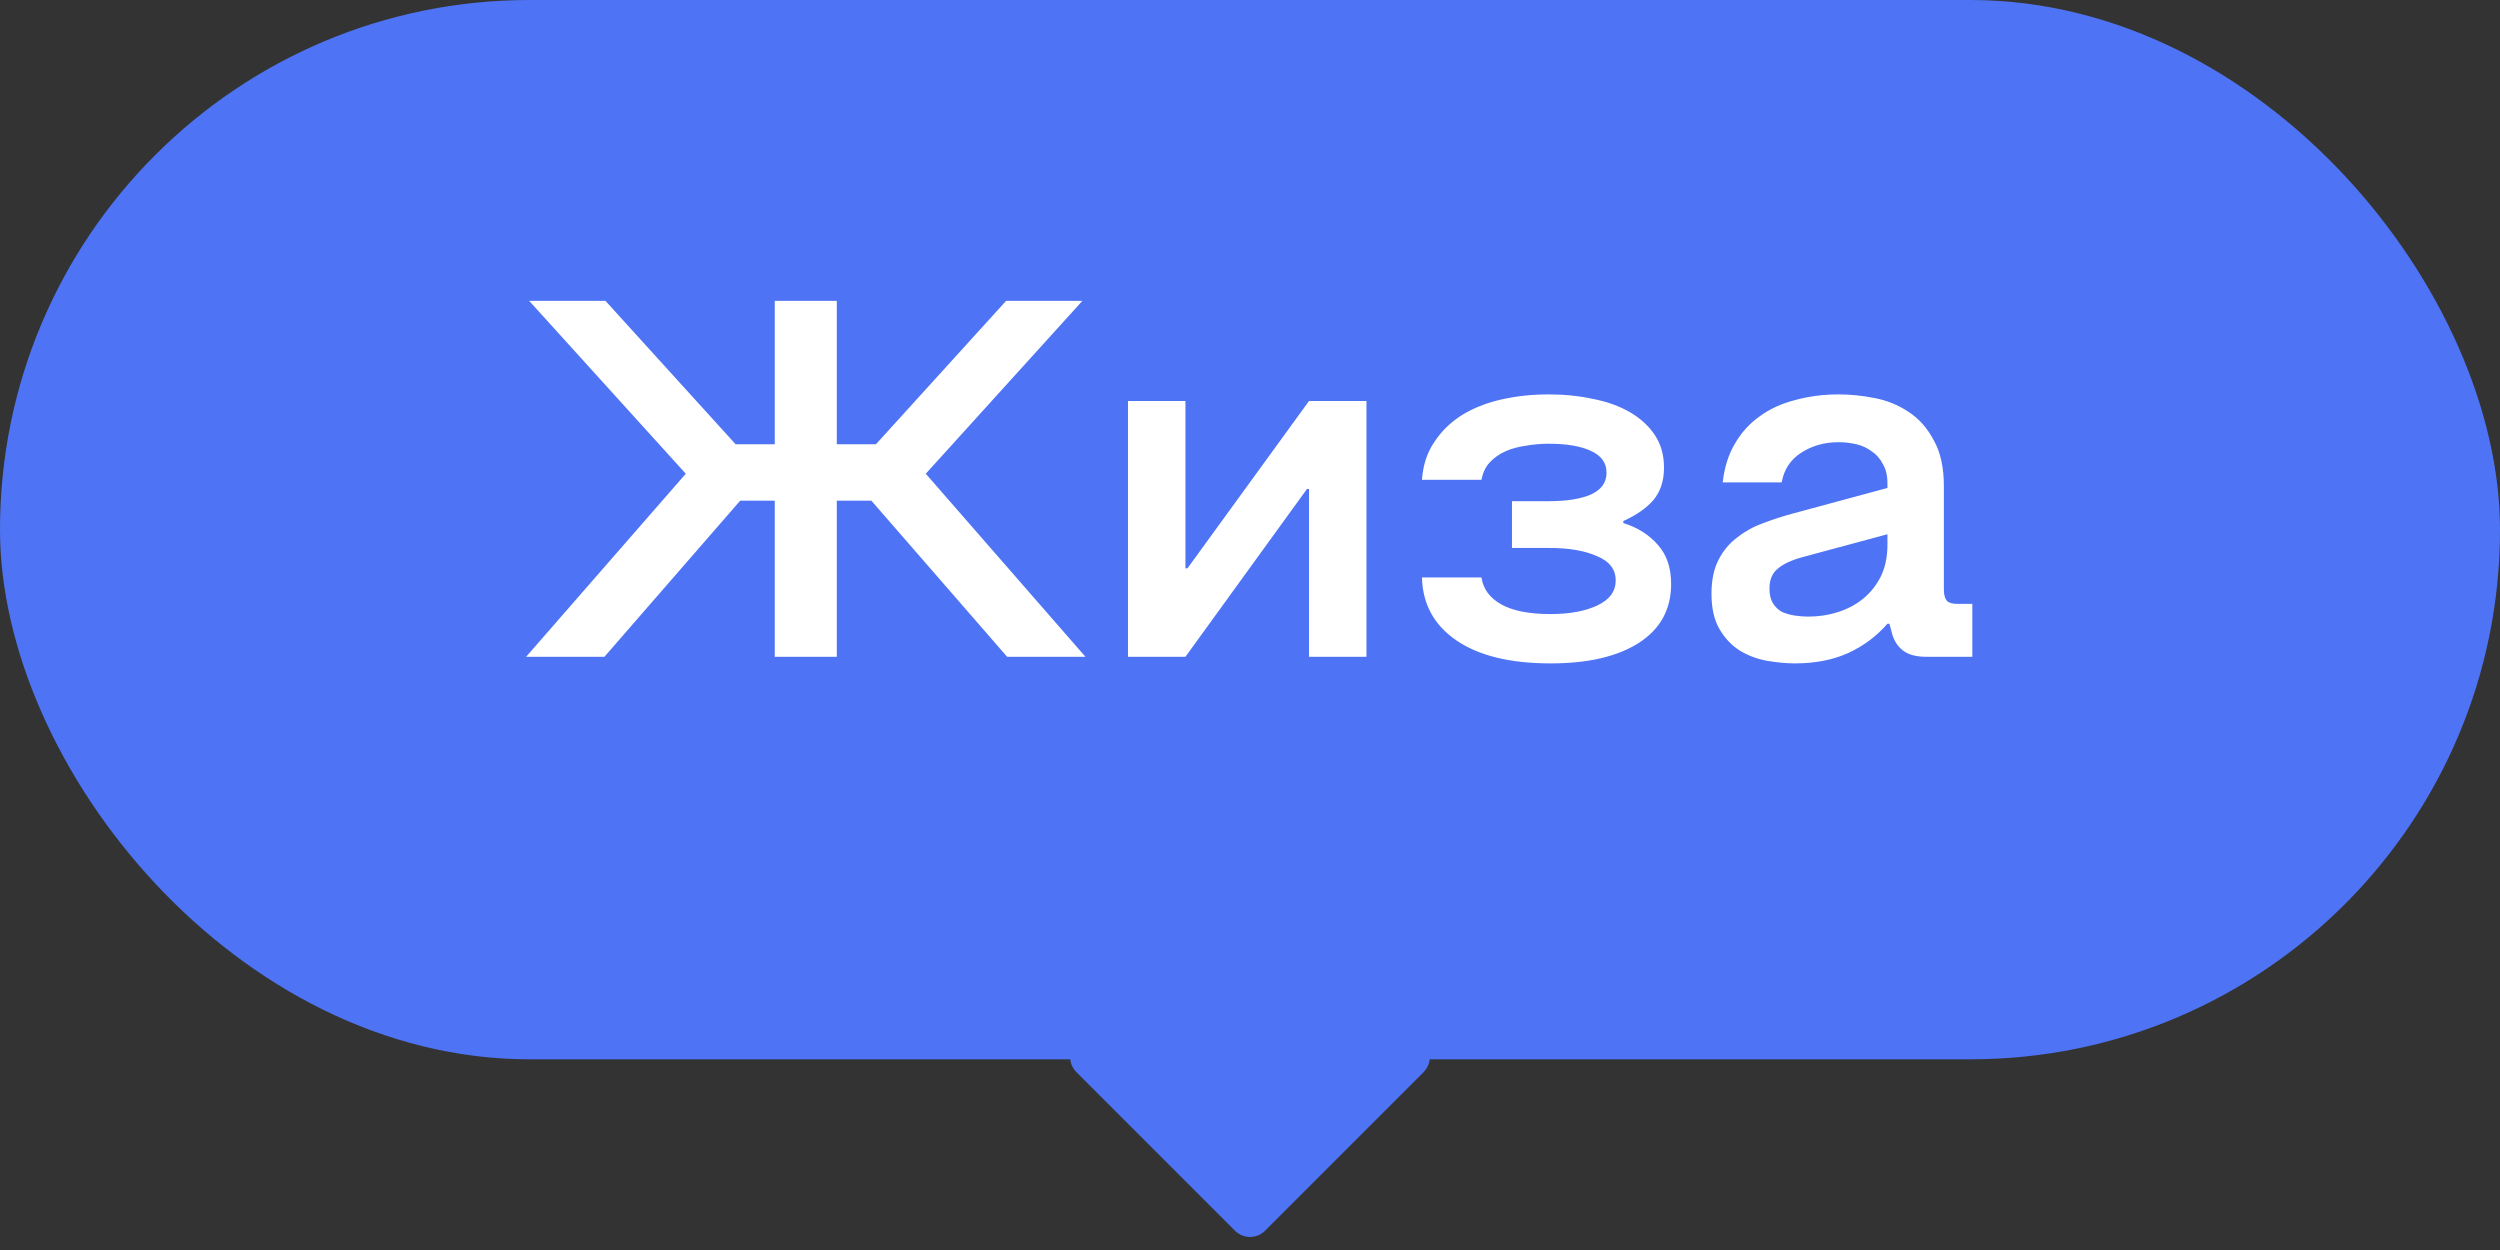<?xml version="1.0" encoding="UTF-8"?> <svg xmlns="http://www.w3.org/2000/svg" width="118" height="59" viewBox="0 0 118 59" fill="none"><rect x="0" y="0" width="118" height="59" fill="#333333" stroke="none"/> <rect width="118" height="50" rx="25" fill="#4E74F5"></rect> <path d="M36.569 23.632H34.937L28.529 31H24.833L32.369 22.36L24.977 14.2H28.577L34.721 20.968H36.569V14.2H39.497V20.968H41.345L47.489 14.2H51.089L43.697 22.36L51.233 31H47.537L41.129 23.632H39.497V31H36.569V23.632ZM64.497 31H61.785V23.08H61.689L55.953 31H53.241V18.928H55.953V26.824H56.049L61.785 18.928H64.497V31ZM73.189 31.312C71.285 31.312 69.805 30.952 68.749 30.232C67.693 29.512 67.149 28.52 67.117 27.256H69.925C70.005 27.8 70.317 28.224 70.861 28.528C71.405 28.832 72.181 28.984 73.189 28.984C74.085 28.984 74.821 28.848 75.397 28.576C75.973 28.304 76.261 27.912 76.261 27.4C76.261 26.872 75.965 26.488 75.373 26.248C74.797 25.992 74.053 25.864 73.141 25.864H71.365V23.656H73.093C73.941 23.656 74.605 23.552 75.085 23.344C75.581 23.12 75.829 22.776 75.829 22.312C75.829 21.848 75.581 21.504 75.085 21.28C74.605 21.056 73.941 20.944 73.093 20.944C72.725 20.944 72.365 20.976 72.013 21.04C71.661 21.088 71.341 21.176 71.053 21.304C70.765 21.432 70.517 21.608 70.309 21.832C70.117 22.04 69.989 22.312 69.925 22.648H67.117C67.165 21.96 67.357 21.368 67.693 20.872C68.029 20.36 68.461 19.936 68.989 19.6C69.533 19.264 70.157 19.016 70.861 18.856C71.565 18.696 72.309 18.616 73.093 18.616C73.845 18.616 74.549 18.688 75.205 18.832C75.861 18.96 76.437 19.168 76.933 19.456C77.429 19.744 77.821 20.104 78.109 20.536C78.397 20.968 78.541 21.48 78.541 22.072C78.541 22.696 78.373 23.208 78.037 23.608C77.701 23.992 77.229 24.32 76.621 24.592V24.688C77.293 24.896 77.837 25.24 78.253 25.72C78.669 26.184 78.877 26.8 78.877 27.568C78.877 28.768 78.365 29.696 77.341 30.352C76.333 30.992 74.949 31.312 73.189 31.312ZM84.719 31.312C84.319 31.312 83.886 31.272 83.422 31.192C82.959 31.112 82.526 30.952 82.126 30.712C81.743 30.472 81.422 30.136 81.166 29.704C80.91 29.272 80.782 28.712 80.782 28.024C80.782 27.384 80.894 26.848 81.118 26.416C81.343 25.984 81.638 25.632 82.007 25.36C82.374 25.072 82.782 24.848 83.231 24.688C83.695 24.512 84.166 24.36 84.647 24.232L89.087 23.032V22.792C89.087 22.44 89.014 22.144 88.871 21.904C88.743 21.648 88.567 21.448 88.343 21.304C88.135 21.144 87.894 21.032 87.623 20.968C87.35 20.904 87.07 20.872 86.782 20.872C86.111 20.872 85.519 21.04 85.007 21.376C84.51 21.696 84.207 22.16 84.094 22.768H81.311C81.391 22.064 81.582 21.456 81.886 20.944C82.191 20.416 82.582 19.984 83.062 19.648C83.543 19.296 84.103 19.04 84.743 18.88C85.382 18.704 86.062 18.616 86.782 18.616C87.326 18.616 87.886 18.672 88.463 18.784C89.055 18.896 89.591 19.112 90.07 19.432C90.567 19.752 90.966 20.2 91.27 20.776C91.591 21.336 91.751 22.064 91.751 22.96V27.832C91.751 28.072 91.799 28.248 91.894 28.36C91.99 28.456 92.159 28.504 92.398 28.504H93.094V31H90.91C90.447 31 90.087 30.904 89.831 30.712C89.575 30.52 89.398 30.248 89.302 29.896L89.183 29.44H89.087C88.575 30.032 87.951 30.496 87.215 30.832C86.495 31.152 85.662 31.312 84.719 31.312ZM85.343 29.104C85.838 29.104 86.311 29.032 86.758 28.888C87.207 28.744 87.599 28.536 87.934 28.264C88.287 27.976 88.567 27.624 88.775 27.208C88.983 26.776 89.087 26.28 89.087 25.72V25.216L85.079 26.296C84.55 26.44 84.159 26.624 83.903 26.848C83.647 27.056 83.519 27.368 83.519 27.784C83.519 28.072 83.575 28.304 83.686 28.48C83.799 28.656 83.942 28.792 84.118 28.888C84.311 28.968 84.51 29.024 84.719 29.056C84.942 29.088 85.15 29.104 85.343 29.104Z" fill="white"></path> <path d="M66.485 48.9C67.376 48.9 67.822 49.977 67.192 50.607L59.707 58.092C59.317 58.482 58.683 58.482 58.293 58.092L50.808 50.607C50.178 49.977 50.624 48.9 51.515 48.9L66.485 48.9Z" fill="#4E74F5"></path> </svg> 